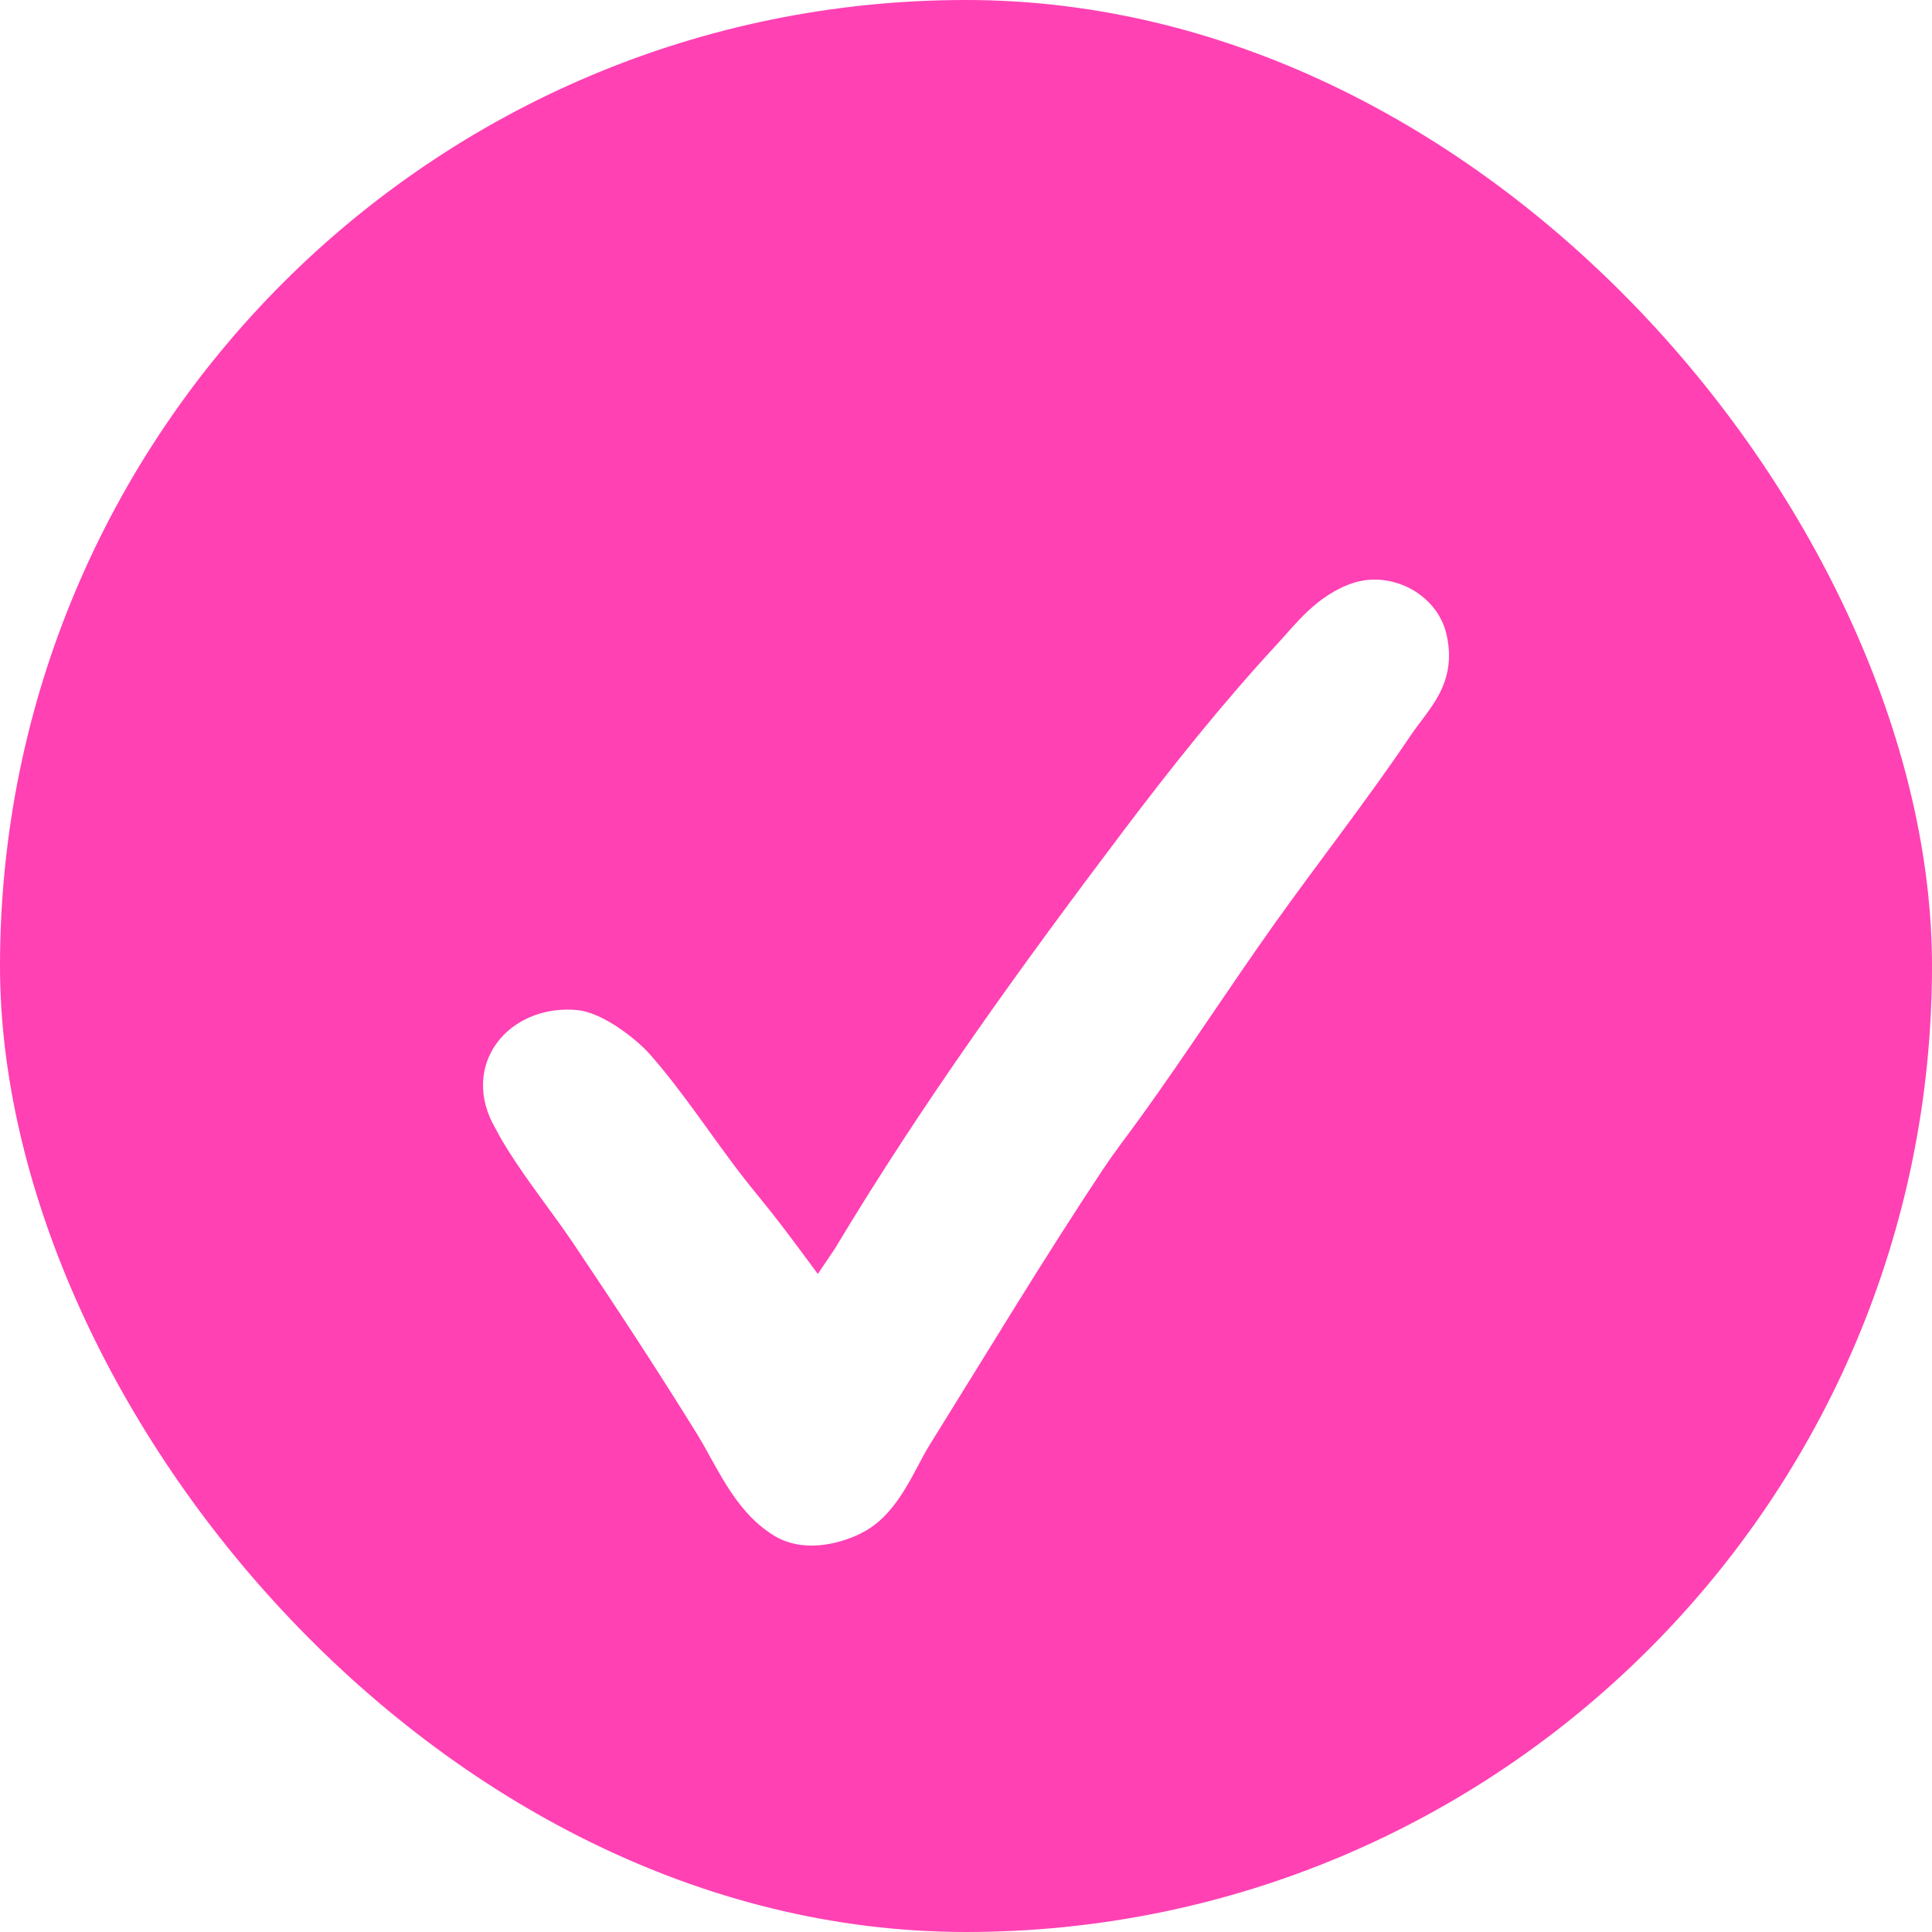 <svg xmlns="http://www.w3.org/2000/svg" fill="none" viewBox="0 0 40 40" height="40" width="40">
<rect fill="#FF41B4" rx="20" height="40" width="40"></rect>
<g filter="url(#filter0_d_24629_9424)">
<path fill="white" d="M28.016 10.07C28.423 9.937 28.853 10.004 29.195 10.184C29.537 10.365 29.836 10.684 29.941 11.106C30.069 11.628 29.976 12.038 29.785 12.393C29.696 12.558 29.588 12.707 29.49 12.839C29.386 12.978 29.295 13.095 29.205 13.229C28.31 14.559 27.283 15.866 26.374 17.144C25.913 17.791 25.466 18.452 25.013 19.117C24.562 19.78 24.106 20.449 23.634 21.104C23.34 21.513 23.114 21.793 22.852 22.188L22.851 22.187C21.608 24.058 20.447 25.988 19.248 27.914C19.169 28.041 19.093 28.183 19.006 28.348C18.922 28.506 18.827 28.684 18.721 28.855C18.538 29.151 18.294 29.473 17.934 29.688L17.773 29.772C17.331 29.976 16.606 30.156 16.01 29.784C15.579 29.515 15.281 29.129 15.048 28.759C14.931 28.574 14.825 28.383 14.727 28.207C14.628 28.026 14.537 27.862 14.444 27.71C13.614 26.366 12.743 25.042 11.858 23.725C11.609 23.355 11.315 22.968 11.008 22.538C10.785 22.226 10.56 21.897 10.369 21.568L10.191 21.24C9.875 20.606 9.966 19.965 10.355 19.508C10.728 19.071 11.329 18.852 11.951 18.913C12.256 18.943 12.58 19.126 12.809 19.279C13.055 19.445 13.295 19.649 13.445 19.817C14.102 20.555 14.759 21.557 15.32 22.286C15.449 22.455 15.585 22.622 15.725 22.794C15.863 22.965 16.006 23.142 16.144 23.322C16.411 23.67 16.673 24.025 16.932 24.376L17.292 23.842C19.09 20.843 21.147 17.999 23.243 15.223C24.258 13.88 25.303 12.566 26.459 11.317C26.802 10.948 27.264 10.317 28.016 10.07Z"></path>
</g>
<defs>
<filter color-interpolation-filters="sRGB" filterUnits="userSpaceOnUse" height="23" width="22" y="10" x="9" id="filter0_d_24629_9424">
<feFlood result="BackgroundImageFix" flood-opacity="0"></feFlood>
<feColorMatrix result="hardAlpha" values="0 0 0 0 0 0 0 0 0 0 0 0 0 0 0 0 0 0 127 0" type="matrix" in="SourceAlpha"></feColorMatrix>
<feOffset dy="2"></feOffset>
<feGaussianBlur stdDeviation="0.5"></feGaussianBlur>
<feComposite operator="out" in2="hardAlpha"></feComposite>
<feColorMatrix values="0 0 0 0 0 0 0 0 0 0 0 0 0 0 0 0 0 0 0.15 0" type="matrix"></feColorMatrix>
<feBlend result="effect1_dropShadow_24629_9424" in2="BackgroundImageFix" mode="normal"></feBlend>
<feBlend result="shape" in2="effect1_dropShadow_24629_9424" in="SourceGraphic" mode="normal"></feBlend>
</filter>
</defs>
</svg>
